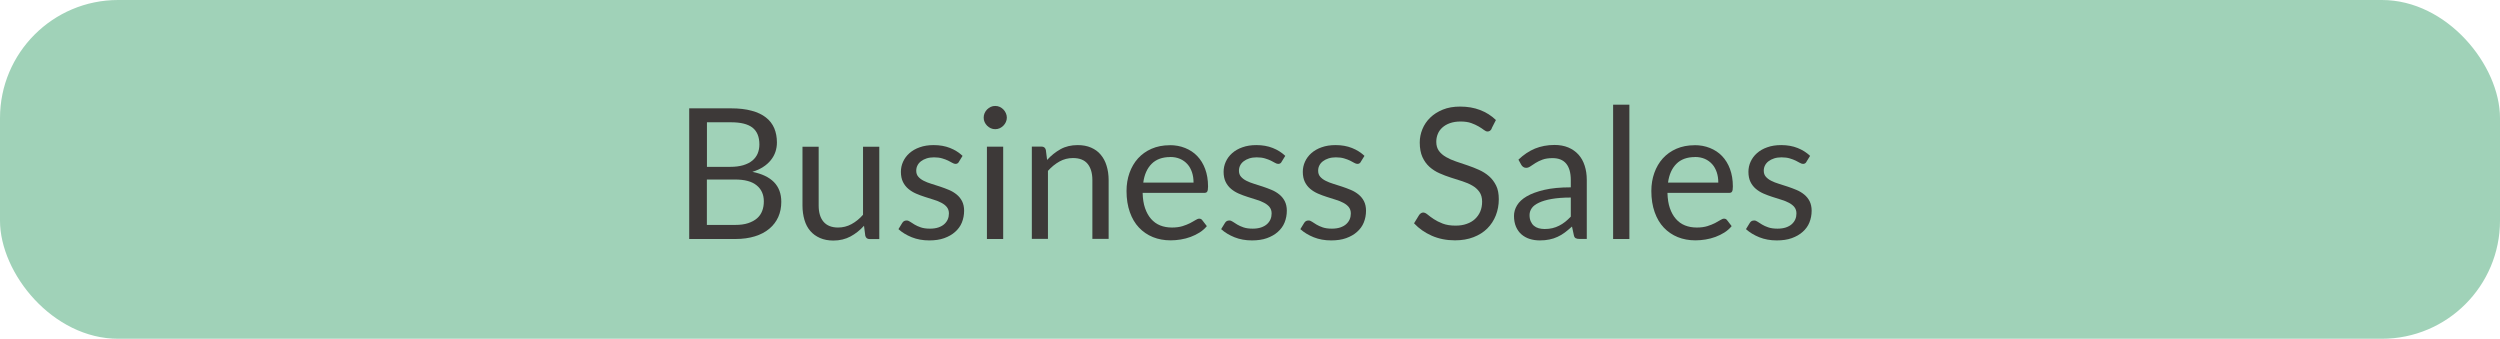 <svg xmlns="http://www.w3.org/2000/svg" id="vendi" viewBox="0 0 355.12 48.12"><defs><style> .cls-1 { fill: #a0d2b8; } .cls-2 { fill: #3d3938; } </style></defs><rect class="cls-1" x="0" y="0" width="355.12" height="48.12" rx="16.78" ry="16.78" transform="translate(355.12 48.12) rotate(180)"></rect><g><path class="cls-2" d="M97.9,33.94V15.39h5.92c1.14,0,2.12.11,2.95.34.83.22,1.5.54,2.03.96.53.41.92.92,1.18,1.52.25.6.38,1.28.38,2.03,0,.46-.07.9-.21,1.32-.14.42-.36.82-.65,1.18-.29.36-.65.69-1.09.97-.44.29-.95.52-1.54.7,1.36.27,2.38.76,3.07,1.46.69.71,1.04,1.64,1.04,2.8,0,.79-.14,1.5-.43,2.15-.29.65-.71,1.2-1.27,1.67-.56.47-1.24.83-2.05,1.08-.81.25-1.73.38-2.77.38h-6.57ZM100.41,23.7h3.32c.71,0,1.32-.08,1.84-.23.52-.16.95-.37,1.29-.65s.59-.61.76-1c.16-.39.25-.82.25-1.29,0-1.09-.33-1.89-.98-2.4-.66-.51-1.67-.76-3.06-.76h-3.41v6.33ZM100.41,25.49v6.46h4.02c.72,0,1.33-.08,1.84-.25s.94-.4,1.27-.69.58-.65.73-1.06c.16-.41.23-.86.23-1.35,0-.96-.34-1.72-1.02-2.27-.68-.56-1.7-.83-3.08-.83h-4Z"></path><path class="cls-2" d="M116.29,20.83v8.37c0,.99.23,1.76.69,2.3.46.54,1.15.82,2.07.82.67,0,1.31-.16,1.9-.48s1.14-.76,1.64-1.33v-9.67h2.31v13.12h-1.37c-.33,0-.54-.16-.62-.48l-.18-1.41c-.57.63-1.21,1.14-1.92,1.52s-1.52.58-2.43.58c-.72,0-1.35-.12-1.9-.36-.55-.24-1.01-.57-1.38-1-.37-.43-.65-.95-.83-1.57s-.28-1.29-.28-2.03v-8.37h2.31Z"></path><path class="cls-2" d="M136.21,22.99c-.1.19-.26.29-.48.29-.13,0-.28-.05-.44-.14-.16-.09-.37-.2-.6-.32-.24-.12-.52-.22-.85-.32-.33-.1-.72-.15-1.17-.15-.39,0-.74.05-1.05.15-.31.1-.58.24-.8.41-.22.17-.39.37-.5.6-.12.23-.17.48-.17.75,0,.34.1.62.29.84s.45.42.77.58.68.31,1.09.43.82.26,1.25.4.84.3,1.25.47c.41.17.77.39,1.09.65.32.26.58.58.77.95.19.38.29.83.29,1.35,0,.6-.11,1.16-.32,1.68s-.54.96-.96,1.33c-.42.38-.94.67-1.55.89-.61.22-1.32.32-2.12.32-.92,0-1.74-.15-2.49-.45-.74-.3-1.37-.68-1.89-1.15l.54-.88c.07-.11.15-.2.25-.26s.22-.09.38-.09.32.06.49.18.38.25.63.4.54.28.89.4.79.18,1.31.18c.45,0,.84-.06,1.18-.17.34-.12.62-.27.84-.47.22-.2.39-.43.5-.69.11-.26.16-.54.16-.83,0-.36-.1-.66-.29-.9s-.45-.44-.77-.61c-.32-.17-.68-.32-1.09-.44s-.83-.26-1.26-.4c-.43-.14-.85-.29-1.26-.47-.41-.18-.77-.4-1.09-.67-.32-.27-.58-.6-.77-.99s-.29-.87-.29-1.43c0-.5.1-.98.31-1.44.21-.46.51-.87.91-1.22s.88-.63,1.46-.83c.58-.21,1.24-.31,1.98-.31.86,0,1.64.14,2.32.41.69.27,1.28.65,1.78,1.12l-.52.84Z"></path><path class="cls-2" d="M143.02,16.71c0,.22-.05.43-.14.63-.09.19-.21.37-.36.52s-.33.27-.52.36c-.2.09-.41.13-.63.13s-.43-.04-.63-.13c-.19-.09-.37-.21-.52-.36-.15-.15-.27-.32-.36-.52-.09-.19-.13-.4-.13-.63s.04-.44.13-.64c.09-.2.21-.38.36-.53.15-.15.32-.27.52-.36.19-.09.4-.13.63-.13s.44.04.63.13c.2.09.37.21.52.36s.27.33.36.53c.09.2.14.42.14.64ZM142.5,20.83v13.12h-2.31v-13.12h2.31Z"></path><path class="cls-2" d="M146.57,33.94v-13.12h1.37c.33,0,.54.16.62.48l.18,1.42c.57-.63,1.21-1.14,1.91-1.53.7-.39,1.52-.58,2.44-.58.72,0,1.35.12,1.9.36.55.24,1.01.57,1.37,1.01.37.44.65.96.83,1.57.19.61.29,1.29.29,2.03v8.35h-2.31v-8.35c0-.99-.23-1.76-.68-2.31-.45-.55-1.15-.82-2.08-.82-.68,0-1.32.16-1.91.49-.59.33-1.14.77-1.64,1.33v9.66h-2.31Z"></path><path class="cls-2" d="M166.16,20.62c.79,0,1.51.13,2.18.4s1.24.64,1.72,1.14.86,1.11,1.13,1.84c.27.73.41,1.56.41,2.49,0,.36-.04.6-.12.73s-.22.18-.44.18h-8.73c.02.83.13,1.55.34,2.16.21.61.49,1.12.86,1.54.36.41.79.72,1.29.92.5.2,1.06.3,1.68.3.58,0,1.08-.07,1.5-.2.42-.13.78-.28,1.08-.43.3-.16.55-.3.76-.43.2-.13.38-.2.52-.2.19,0,.34.07.44.22l.65.84c-.29.35-.63.65-1.02.9-.4.25-.82.46-1.28.63s-.92.29-1.41.37-.96.12-1.44.12c-.91,0-1.74-.15-2.51-.46-.76-.31-1.42-.76-1.98-1.35-.56-.59-.99-1.32-1.3-2.2s-.47-1.87-.47-3c0-.92.14-1.77.42-2.56.28-.79.68-1.48,1.21-2.07.53-.58,1.17-1.04,1.93-1.37s1.62-.5,2.56-.5ZM166.22,22.31c-1.11,0-1.99.32-2.63.96-.64.64-1.04,1.53-1.19,2.67h7.14c0-.54-.07-1.02-.22-1.47-.15-.44-.36-.83-.65-1.15-.29-.32-.63-.57-1.04-.75-.41-.18-.88-.27-1.41-.27Z"></path><path class="cls-2" d="M182.05,22.99c-.1.19-.26.29-.48.29-.13,0-.28-.05-.44-.14-.16-.09-.37-.2-.6-.32-.24-.12-.52-.22-.85-.32-.33-.1-.72-.15-1.17-.15-.39,0-.74.05-1.05.15-.31.1-.58.24-.8.41-.22.17-.39.37-.5.6-.12.23-.17.48-.17.75,0,.34.1.62.29.84s.45.42.77.58.68.31,1.09.43.82.26,1.25.4.84.3,1.25.47c.41.17.77.39,1.09.65.32.26.58.58.77.95.19.38.29.83.29,1.35,0,.6-.11,1.16-.32,1.68s-.54.96-.96,1.33c-.42.38-.94.67-1.55.89-.61.22-1.32.32-2.12.32-.92,0-1.74-.15-2.49-.45-.74-.3-1.37-.68-1.89-1.15l.54-.88c.07-.11.15-.2.25-.26s.22-.09.38-.09.32.06.49.18.38.25.63.4.54.28.89.4.79.18,1.31.18c.45,0,.84-.06,1.18-.17.34-.12.62-.27.84-.47.22-.2.39-.43.5-.69.11-.26.16-.54.16-.83,0-.36-.1-.66-.29-.9s-.45-.44-.77-.61c-.32-.17-.68-.32-1.09-.44s-.83-.26-1.26-.4c-.43-.14-.85-.29-1.26-.47-.41-.18-.77-.4-1.09-.67-.32-.27-.58-.6-.77-.99s-.29-.87-.29-1.43c0-.5.1-.98.31-1.44.21-.46.51-.87.91-1.22s.88-.63,1.46-.83c.58-.21,1.24-.31,1.98-.31.86,0,1.64.14,2.32.41.69.27,1.28.65,1.78,1.12l-.52.84Z"></path><path class="cls-2" d="M193.3,22.99c-.1.19-.26.29-.48.29-.13,0-.28-.05-.44-.14-.16-.09-.37-.2-.6-.32-.24-.12-.52-.22-.85-.32-.33-.1-.72-.15-1.17-.15-.39,0-.74.05-1.05.15-.31.1-.58.24-.8.41-.22.17-.39.37-.5.6-.12.23-.17.48-.17.75,0,.34.1.62.29.84s.45.42.77.58.68.31,1.09.43.82.26,1.25.4.84.3,1.25.47c.41.17.77.39,1.09.65.32.26.58.58.77.95.19.38.29.83.29,1.35,0,.6-.11,1.16-.32,1.68s-.54.96-.96,1.33c-.42.38-.94.67-1.55.89-.61.22-1.32.32-2.12.32-.92,0-1.74-.15-2.49-.45-.74-.3-1.37-.68-1.89-1.15l.54-.88c.07-.11.15-.2.25-.26s.22-.09.38-.09.32.06.49.18.38.25.63.4.54.28.89.4.79.18,1.31.18c.45,0,.84-.06,1.18-.17.34-.12.62-.27.84-.47.22-.2.39-.43.5-.69.11-.26.16-.54.16-.83,0-.36-.1-.66-.29-.9s-.45-.44-.77-.61c-.32-.17-.68-.32-1.09-.44s-.83-.26-1.26-.4c-.43-.14-.85-.29-1.26-.47-.41-.18-.77-.4-1.09-.67-.32-.27-.58-.6-.77-.99s-.29-.87-.29-1.43c0-.5.1-.98.31-1.44.21-.46.51-.87.91-1.22s.88-.63,1.46-.83c.58-.21,1.24-.31,1.98-.31.86,0,1.64.14,2.32.41.69.27,1.28.65,1.78,1.12l-.52.84Z"></path><path class="cls-2" d="M211.89,18.29c-.08.13-.16.23-.25.29-.09.06-.2.1-.34.1-.15,0-.32-.07-.51-.22-.19-.15-.44-.31-.74-.49-.3-.18-.66-.34-1.07-.49-.42-.15-.93-.22-1.52-.22-.56,0-1.06.08-1.49.23-.43.15-.79.36-1.08.62-.29.26-.51.56-.65.91-.15.35-.22.73-.22,1.13,0,.52.13.95.38,1.29.25.34.59.63,1.01.87.42.24.89.45,1.42.63s1.08.36,1.63.55c.56.19,1.1.4,1.63.64s1.01.54,1.42.9c.42.36.75.81,1.01,1.33s.38,1.17.38,1.94c0,.81-.14,1.57-.42,2.29-.28.71-.68,1.33-1.21,1.86s-1.18.94-1.96,1.24c-.77.3-1.65.45-2.64.45-1.2,0-2.29-.22-3.28-.65-.99-.44-1.83-1.02-2.53-1.77l.73-1.19c.07-.09.15-.17.25-.24.1-.07.21-.1.33-.1.18,0,.39.1.62.29.23.19.52.41.87.64s.77.45,1.27.64,1.1.29,1.82.29c.6,0,1.13-.08,1.59-.25.47-.16.86-.39,1.18-.69.32-.3.57-.65.75-1.07.17-.41.26-.88.26-1.39,0-.56-.13-1.02-.38-1.38-.25-.36-.59-.66-1-.9-.41-.24-.89-.45-1.42-.62-.53-.17-1.08-.34-1.63-.52-.56-.18-1.1-.38-1.63-.62-.53-.23-1-.54-1.42-.91-.41-.37-.75-.84-1-1.39-.25-.56-.38-1.25-.38-2.07,0-.66.13-1.29.38-1.9.25-.61.62-1.16,1.11-1.63.48-.47,1.08-.85,1.79-1.14.71-.29,1.53-.43,2.46-.43,1.04,0,1.98.16,2.84.49s1.6.8,2.24,1.42l-.61,1.19Z"></path><path class="cls-2" d="M225.39,33.94h-1.02c-.22,0-.41-.03-.54-.1-.14-.07-.23-.22-.27-.44l-.26-1.22c-.35.31-.68.59-1.01.84s-.67.45-1.04.62c-.36.17-.75.3-1.16.38-.41.09-.87.13-1.37.13s-.99-.07-1.43-.21c-.45-.14-.83-.36-1.16-.64s-.59-.65-.78-1.08c-.19-.44-.29-.96-.29-1.55,0-.52.14-1.02.43-1.5.29-.48.74-.91,1.38-1.28.63-.37,1.47-.68,2.49-.92s2.28-.36,3.77-.36v-1.03c0-1.03-.22-1.8-.65-2.33-.44-.53-1.08-.79-1.94-.79-.56,0-1.03.07-1.42.21-.38.14-.72.3-1,.48-.28.18-.52.34-.73.48s-.4.21-.6.21c-.16,0-.29-.04-.41-.12-.12-.08-.21-.18-.28-.3l-.41-.74c.73-.7,1.51-1.22,2.34-1.57.84-.34,1.77-.52,2.79-.52.73,0,1.39.12,1.96.36.57.24,1.05.58,1.44,1.01s.68.95.88,1.57c.2.61.3,1.29.3,2.02v8.39ZM219.41,32.53c.41,0,.78-.04,1.11-.12.34-.08.65-.2.95-.35.3-.15.58-.33.86-.55.27-.22.54-.46.8-.74v-2.71c-1.06,0-1.96.07-2.71.2-.74.13-1.35.31-1.81.53-.47.22-.81.47-1.02.77-.21.3-.32.62-.32.99s.06.65.17.9.26.46.45.62c.19.16.42.28.67.35.26.07.54.11.84.11Z"></path><path class="cls-2" d="M231.45,14.87v19.08h-2.31V14.87h2.31Z"></path><path class="cls-2" d="M240.71,20.62c.79,0,1.51.13,2.18.4s1.24.64,1.72,1.14.86,1.11,1.13,1.84c.27.73.41,1.56.41,2.49,0,.36-.04.6-.12.73s-.22.18-.44.18h-8.73c.02.83.13,1.55.34,2.16.21.61.49,1.12.86,1.54.36.41.79.72,1.29.92.5.2,1.06.3,1.68.3.58,0,1.08-.07,1.5-.2.42-.13.78-.28,1.08-.43.3-.16.55-.3.76-.43.2-.13.38-.2.52-.2.19,0,.34.07.44.22l.65.84c-.29.35-.63.65-1.02.9-.4.25-.82.46-1.28.63s-.92.29-1.41.37-.96.12-1.44.12c-.91,0-1.74-.15-2.51-.46-.76-.31-1.42-.76-1.98-1.35-.56-.59-.99-1.32-1.3-2.2s-.47-1.87-.47-3c0-.92.14-1.77.42-2.56.28-.79.68-1.48,1.21-2.07.53-.58,1.17-1.04,1.93-1.37s1.62-.5,2.56-.5ZM240.76,22.31c-1.11,0-1.99.32-2.63.96-.64.64-1.04,1.53-1.19,2.67h7.14c0-.54-.07-1.02-.22-1.47-.15-.44-.36-.83-.65-1.15-.29-.32-.63-.57-1.04-.75-.41-.18-.88-.27-1.41-.27Z"></path><path class="cls-2" d="M256.6,22.99c-.1.19-.26.29-.48.29-.13,0-.28-.05-.44-.14-.16-.09-.37-.2-.6-.32-.24-.12-.52-.22-.85-.32-.33-.1-.72-.15-1.17-.15-.39,0-.74.05-1.05.15-.31.1-.58.24-.8.41-.22.17-.39.37-.5.6-.12.23-.17.48-.17.75,0,.34.1.62.29.84s.45.42.77.58.68.31,1.09.43.82.26,1.25.4.84.3,1.25.47c.41.17.77.39,1.09.65.32.26.58.58.77.95.19.38.29.83.29,1.35,0,.6-.11,1.16-.32,1.68s-.54.96-.96,1.33c-.42.38-.94.67-1.55.89-.61.22-1.32.32-2.12.32-.92,0-1.74-.15-2.49-.45-.74-.3-1.37-.68-1.89-1.15l.54-.88c.07-.11.15-.2.25-.26s.22-.09.38-.09.32.06.49.18.38.25.63.4.54.28.89.4.79.18,1.31.18c.45,0,.84-.06,1.18-.17.34-.12.62-.27.84-.47.22-.2.39-.43.5-.69.11-.26.16-.54.16-.83,0-.36-.1-.66-.29-.9s-.45-.44-.77-.61c-.32-.17-.68-.32-1.09-.44s-.83-.26-1.26-.4c-.43-.14-.85-.29-1.26-.47-.41-.18-.77-.4-1.09-.67-.32-.27-.58-.6-.77-.99s-.29-.87-.29-1.43c0-.5.1-.98.31-1.44.21-.46.51-.87.91-1.22s.88-.63,1.46-.83c.58-.21,1.24-.31,1.98-.31.86,0,1.64.14,2.32.41.69.27,1.28.65,1.78,1.12l-.52.84Z"></path></g></svg>